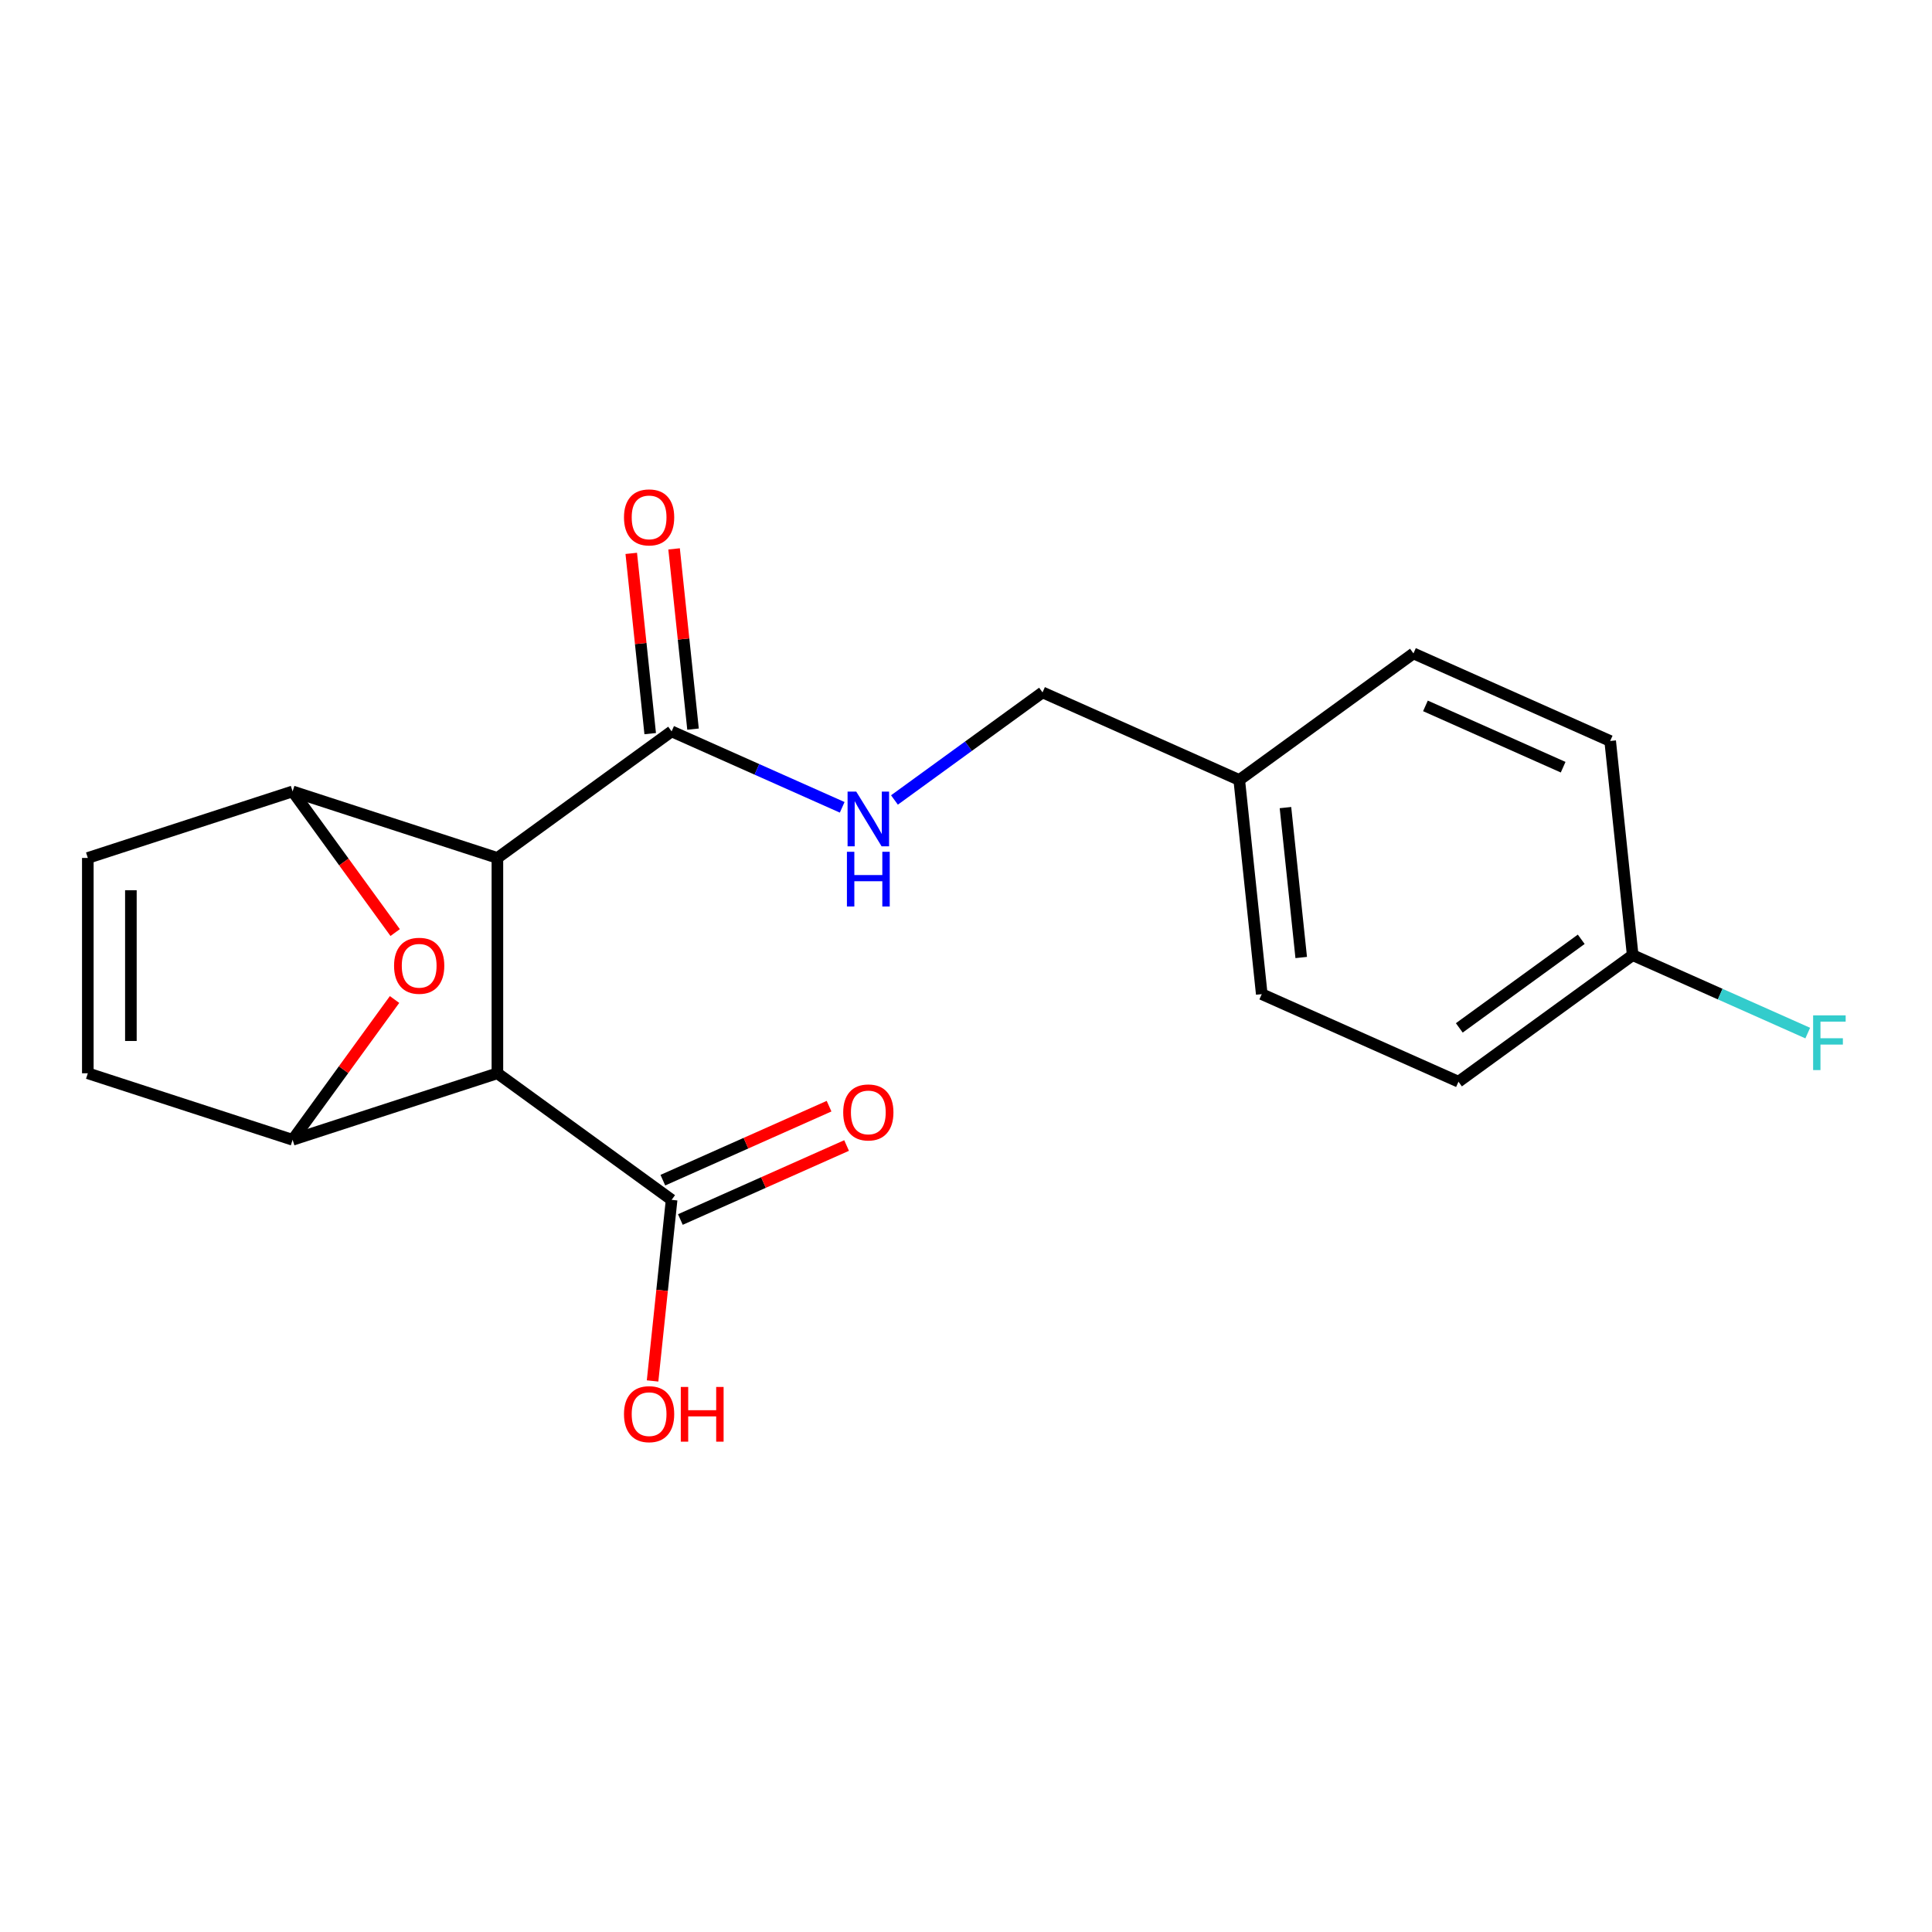 <?xml version='1.0' encoding='iso-8859-1'?>
<svg version='1.1' baseProfile='full'
              xmlns='http://www.w3.org/2000/svg'
                      xmlns:rdkit='http://www.rdkit.org/xml'
                      xmlns:xlink='http://www.w3.org/1999/xlink'
                  xml:space='preserve'
width='1000px' height='1000px' viewBox='0 0 1000 1000'>
<!-- END OF HEADER -->
<rect style='opacity:1.0;fill:#FFFFFF;stroke:none' width='1000' height='1000' x='0' y='0'> </rect>
<path class='bond-0' d='M 257.455,444.072 L 257.455,555.528' style='fill:none;fill-rule:evenodd;stroke:#000000;stroke-width:6px;stroke-linecap:butt;stroke-linejoin:miter;stroke-opacity:1' />
<path class='bond-2' d='M 257.455,444.072 L 151.455,409.631' style='fill:none;fill-rule:evenodd;stroke:#000000;stroke-width:6px;stroke-linecap:butt;stroke-linejoin:miter;stroke-opacity:1' />
<path class='bond-4' d='M 257.455,444.072 L 347.625,378.561' style='fill:none;fill-rule:evenodd;stroke:#000000;stroke-width:6px;stroke-linecap:butt;stroke-linejoin:miter;stroke-opacity:1' />
<path class='bond-1' d='M 257.455,555.528 L 151.455,589.969' style='fill:none;fill-rule:evenodd;stroke:#000000;stroke-width:6px;stroke-linecap:butt;stroke-linejoin:miter;stroke-opacity:1' />
<path class='bond-5' d='M 257.455,555.528 L 347.625,621.04' style='fill:none;fill-rule:evenodd;stroke:#000000;stroke-width:6px;stroke-linecap:butt;stroke-linejoin:miter;stroke-opacity:1' />
<path class='bond-20' d='M 151.455,589.969 L 177.837,553.658' style='fill:none;fill-rule:evenodd;stroke:#000000;stroke-width:6px;stroke-linecap:butt;stroke-linejoin:miter;stroke-opacity:1' />
<path class='bond-20' d='M 177.837,553.658 L 204.219,517.346' style='fill:none;fill-rule:evenodd;stroke:#FF0000;stroke-width:6px;stroke-linecap:butt;stroke-linejoin:miter;stroke-opacity:1' />
<path class='bond-21' d='M 151.455,589.969 L 45.455,555.528' style='fill:none;fill-rule:evenodd;stroke:#000000;stroke-width:6px;stroke-linecap:butt;stroke-linejoin:miter;stroke-opacity:1' />
<path class='bond-3' d='M 151.455,409.631 L 177.997,446.162' style='fill:none;fill-rule:evenodd;stroke:#000000;stroke-width:6px;stroke-linecap:butt;stroke-linejoin:miter;stroke-opacity:1' />
<path class='bond-3' d='M 177.997,446.162 L 204.538,482.694' style='fill:none;fill-rule:evenodd;stroke:#FF0000;stroke-width:6px;stroke-linecap:butt;stroke-linejoin:miter;stroke-opacity:1' />
<path class='bond-6' d='M 151.455,409.631 L 45.455,444.072' style='fill:none;fill-rule:evenodd;stroke:#000000;stroke-width:6px;stroke-linecap:butt;stroke-linejoin:miter;stroke-opacity:1' />
<path class='bond-8' d='M 347.625,378.561 L 391.771,398.216' style='fill:none;fill-rule:evenodd;stroke:#000000;stroke-width:6px;stroke-linecap:butt;stroke-linejoin:miter;stroke-opacity:1' />
<path class='bond-8' d='M 391.771,398.216 L 435.918,417.871' style='fill:none;fill-rule:evenodd;stroke:#0000FF;stroke-width:6px;stroke-linecap:butt;stroke-linejoin:miter;stroke-opacity:1' />
<path class='bond-9' d='M 358.709,377.395 L 353.806,330.746' style='fill:none;fill-rule:evenodd;stroke:#000000;stroke-width:6px;stroke-linecap:butt;stroke-linejoin:miter;stroke-opacity:1' />
<path class='bond-9' d='M 353.806,330.746 L 348.903,284.097' style='fill:none;fill-rule:evenodd;stroke:#FF0000;stroke-width:6px;stroke-linecap:butt;stroke-linejoin:miter;stroke-opacity:1' />
<path class='bond-9' d='M 336.54,379.726 L 331.637,333.076' style='fill:none;fill-rule:evenodd;stroke:#000000;stroke-width:6px;stroke-linecap:butt;stroke-linejoin:miter;stroke-opacity:1' />
<path class='bond-9' d='M 331.637,333.076 L 326.734,286.427' style='fill:none;fill-rule:evenodd;stroke:#FF0000;stroke-width:6px;stroke-linecap:butt;stroke-linejoin:miter;stroke-opacity:1' />
<path class='bond-10' d='M 352.158,631.221 L 395.174,612.069' style='fill:none;fill-rule:evenodd;stroke:#000000;stroke-width:6px;stroke-linecap:butt;stroke-linejoin:miter;stroke-opacity:1' />
<path class='bond-10' d='M 395.174,612.069 L 438.191,592.917' style='fill:none;fill-rule:evenodd;stroke:#FF0000;stroke-width:6px;stroke-linecap:butt;stroke-linejoin:miter;stroke-opacity:1' />
<path class='bond-10' d='M 343.091,610.858 L 386.108,591.705' style='fill:none;fill-rule:evenodd;stroke:#000000;stroke-width:6px;stroke-linecap:butt;stroke-linejoin:miter;stroke-opacity:1' />
<path class='bond-10' d='M 386.108,591.705 L 429.124,572.553' style='fill:none;fill-rule:evenodd;stroke:#FF0000;stroke-width:6px;stroke-linecap:butt;stroke-linejoin:miter;stroke-opacity:1' />
<path class='bond-12' d='M 347.625,621.04 L 342.698,667.909' style='fill:none;fill-rule:evenodd;stroke:#000000;stroke-width:6px;stroke-linecap:butt;stroke-linejoin:miter;stroke-opacity:1' />
<path class='bond-12' d='M 342.698,667.909 L 337.772,714.778' style='fill:none;fill-rule:evenodd;stroke:#FF0000;stroke-width:6px;stroke-linecap:butt;stroke-linejoin:miter;stroke-opacity:1' />
<path class='bond-7' d='M 45.455,444.072 L 45.455,555.528' style='fill:none;fill-rule:evenodd;stroke:#000000;stroke-width:6px;stroke-linecap:butt;stroke-linejoin:miter;stroke-opacity:1' />
<path class='bond-7' d='M 67.746,460.791 L 67.746,538.809' style='fill:none;fill-rule:evenodd;stroke:#000000;stroke-width:6px;stroke-linecap:butt;stroke-linejoin:miter;stroke-opacity:1' />
<path class='bond-11' d='M 462.97,414.066 L 501.292,386.224' style='fill:none;fill-rule:evenodd;stroke:#0000FF;stroke-width:6px;stroke-linecap:butt;stroke-linejoin:miter;stroke-opacity:1' />
<path class='bond-11' d='M 501.292,386.224 L 539.613,358.382' style='fill:none;fill-rule:evenodd;stroke:#000000;stroke-width:6px;stroke-linecap:butt;stroke-linejoin:miter;stroke-opacity:1' />
<path class='bond-14' d='M 539.613,358.382 L 641.433,403.715' style='fill:none;fill-rule:evenodd;stroke:#000000;stroke-width:6px;stroke-linecap:butt;stroke-linejoin:miter;stroke-opacity:1' />
<path class='bond-13' d='M 845.072,494.381 L 754.903,559.892' style='fill:none;fill-rule:evenodd;stroke:#000000;stroke-width:6px;stroke-linecap:butt;stroke-linejoin:miter;stroke-opacity:1' />
<path class='bond-13' d='M 818.444,486.174 L 755.326,532.032' style='fill:none;fill-rule:evenodd;stroke:#000000;stroke-width:6px;stroke-linecap:butt;stroke-linejoin:miter;stroke-opacity:1' />
<path class='bond-15' d='M 845.072,494.381 L 890.378,514.552' style='fill:none;fill-rule:evenodd;stroke:#000000;stroke-width:6px;stroke-linecap:butt;stroke-linejoin:miter;stroke-opacity:1' />
<path class='bond-15' d='M 890.378,514.552 L 935.685,534.724' style='fill:none;fill-rule:evenodd;stroke:#33CCCC;stroke-width:6px;stroke-linecap:butt;stroke-linejoin:miter;stroke-opacity:1' />
<path class='bond-22' d='M 845.072,494.381 L 833.422,383.536' style='fill:none;fill-rule:evenodd;stroke:#000000;stroke-width:6px;stroke-linecap:butt;stroke-linejoin:miter;stroke-opacity:1' />
<path class='bond-18' d='M 641.433,403.715 L 731.602,338.203' style='fill:none;fill-rule:evenodd;stroke:#000000;stroke-width:6px;stroke-linecap:butt;stroke-linejoin:miter;stroke-opacity:1' />
<path class='bond-19' d='M 641.433,403.715 L 653.083,514.559' style='fill:none;fill-rule:evenodd;stroke:#000000;stroke-width:6px;stroke-linecap:butt;stroke-linejoin:miter;stroke-opacity:1' />
<path class='bond-19' d='M 665.349,418.011 L 673.505,495.603' style='fill:none;fill-rule:evenodd;stroke:#000000;stroke-width:6px;stroke-linecap:butt;stroke-linejoin:miter;stroke-opacity:1' />
<path class='bond-16' d='M 754.903,559.892 L 653.083,514.559' style='fill:none;fill-rule:evenodd;stroke:#000000;stroke-width:6px;stroke-linecap:butt;stroke-linejoin:miter;stroke-opacity:1' />
<path class='bond-17' d='M 833.422,383.536 L 731.602,338.203' style='fill:none;fill-rule:evenodd;stroke:#000000;stroke-width:6px;stroke-linecap:butt;stroke-linejoin:miter;stroke-opacity:1' />
<path class='bond-17' d='M 809.082,397.1 L 737.808,365.367' style='fill:none;fill-rule:evenodd;stroke:#000000;stroke-width:6px;stroke-linecap:butt;stroke-linejoin:miter;stroke-opacity:1' />
<path  class='atom-4' d='M 203.967 499.88
Q 203.967 493.08, 207.327 489.28
Q 210.687 485.48, 216.967 485.48
Q 223.247 485.48, 226.607 489.28
Q 229.967 493.08, 229.967 499.88
Q 229.967 506.76, 226.567 510.68
Q 223.167 514.56, 216.967 514.56
Q 210.727 514.56, 207.327 510.68
Q 203.967 506.8, 203.967 499.88
M 216.967 511.36
Q 221.287 511.36, 223.607 508.48
Q 225.967 505.56, 225.967 499.88
Q 225.967 494.32, 223.607 491.52
Q 221.287 488.68, 216.967 488.68
Q 212.647 488.68, 210.287 491.48
Q 207.967 494.28, 207.967 499.88
Q 207.967 505.6, 210.287 508.48
Q 212.647 511.36, 216.967 511.36
' fill='#FF0000'/>
<path  class='atom-9' d='M 443.184 409.733
L 452.464 424.733
Q 453.384 426.213, 454.864 428.893
Q 456.344 431.573, 456.424 431.733
L 456.424 409.733
L 460.184 409.733
L 460.184 438.053
L 456.304 438.053
L 446.344 421.653
Q 445.184 419.733, 443.944 417.533
Q 442.744 415.333, 442.384 414.653
L 442.384 438.053
L 438.704 438.053
L 438.704 409.733
L 443.184 409.733
' fill='#0000FF'/>
<path  class='atom-9' d='M 438.364 440.885
L 442.204 440.885
L 442.204 452.925
L 456.684 452.925
L 456.684 440.885
L 460.524 440.885
L 460.524 469.205
L 456.684 469.205
L 456.684 456.125
L 442.204 456.125
L 442.204 469.205
L 438.364 469.205
L 438.364 440.885
' fill='#0000FF'/>
<path  class='atom-10' d='M 322.974 267.796
Q 322.974 260.996, 326.334 257.196
Q 329.694 253.396, 335.974 253.396
Q 342.254 253.396, 345.614 257.196
Q 348.974 260.996, 348.974 267.796
Q 348.974 274.676, 345.574 278.596
Q 342.174 282.476, 335.974 282.476
Q 329.734 282.476, 326.334 278.596
Q 322.974 274.716, 322.974 267.796
M 335.974 279.276
Q 340.294 279.276, 342.614 276.396
Q 344.974 273.476, 344.974 267.796
Q 344.974 262.236, 342.614 259.436
Q 340.294 256.596, 335.974 256.596
Q 331.654 256.596, 329.294 259.396
Q 326.974 262.196, 326.974 267.796
Q 326.974 273.516, 329.294 276.396
Q 331.654 279.276, 335.974 279.276
' fill='#FF0000'/>
<path  class='atom-11' d='M 436.444 575.787
Q 436.444 568.987, 439.804 565.187
Q 443.164 561.387, 449.444 561.387
Q 455.724 561.387, 459.084 565.187
Q 462.444 568.987, 462.444 575.787
Q 462.444 582.667, 459.044 586.587
Q 455.644 590.467, 449.444 590.467
Q 443.204 590.467, 439.804 586.587
Q 436.444 582.707, 436.444 575.787
M 449.444 587.267
Q 453.764 587.267, 456.084 584.387
Q 458.444 581.467, 458.444 575.787
Q 458.444 570.227, 456.084 567.427
Q 453.764 564.587, 449.444 564.587
Q 445.124 564.587, 442.764 567.387
Q 440.444 570.187, 440.444 575.787
Q 440.444 581.507, 442.764 584.387
Q 445.124 587.267, 449.444 587.267
' fill='#FF0000'/>
<path  class='atom-13' d='M 322.974 731.964
Q 322.974 725.164, 326.334 721.364
Q 329.694 717.564, 335.974 717.564
Q 342.254 717.564, 345.614 721.364
Q 348.974 725.164, 348.974 731.964
Q 348.974 738.844, 345.574 742.764
Q 342.174 746.644, 335.974 746.644
Q 329.734 746.644, 326.334 742.764
Q 322.974 738.884, 322.974 731.964
M 335.974 743.444
Q 340.294 743.444, 342.614 740.564
Q 344.974 737.644, 344.974 731.964
Q 344.974 726.404, 342.614 723.604
Q 340.294 720.764, 335.974 720.764
Q 331.654 720.764, 329.294 723.564
Q 326.974 726.364, 326.974 731.964
Q 326.974 737.684, 329.294 740.564
Q 331.654 743.444, 335.974 743.444
' fill='#FF0000'/>
<path  class='atom-13' d='M 352.374 717.884
L 356.214 717.884
L 356.214 729.924
L 370.694 729.924
L 370.694 717.884
L 374.534 717.884
L 374.534 746.204
L 370.694 746.204
L 370.694 733.124
L 356.214 733.124
L 356.214 746.204
L 352.374 746.204
L 352.374 717.884
' fill='#FF0000'/>
<path  class='atom-16' d='M 938.471 525.554
L 955.311 525.554
L 955.311 528.794
L 942.271 528.794
L 942.271 537.394
L 953.871 537.394
L 953.871 540.674
L 942.271 540.674
L 942.271 553.874
L 938.471 553.874
L 938.471 525.554
' fill='#33CCCC'/>
</svg>
